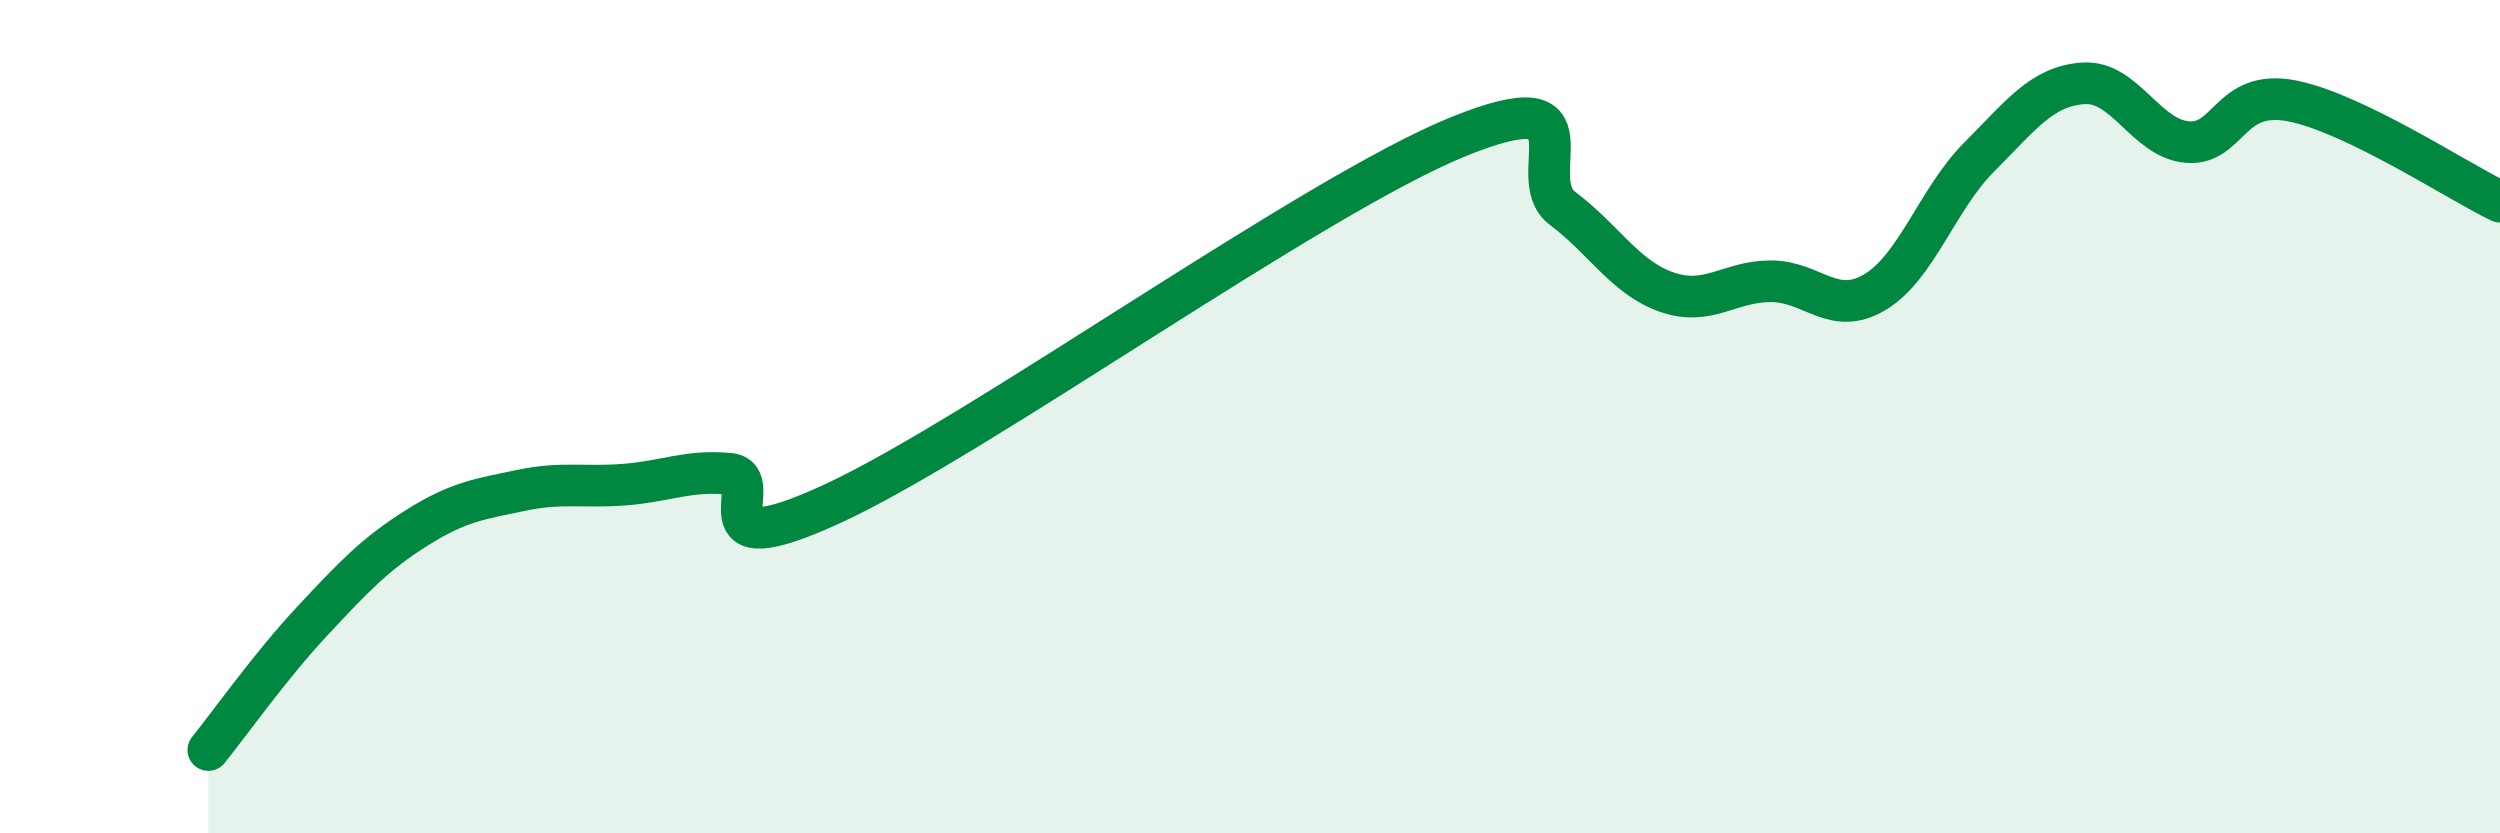 
    <svg width="60" height="20" viewBox="0 0 60 20" xmlns="http://www.w3.org/2000/svg">
      <path
        d="M 5,18 C 5.5,17.38 6.5,15.97 7.5,14.9 C 8.5,13.83 9,13.3 10,12.67 C 11,12.04 11.5,11.98 12.5,11.77 C 13.5,11.56 14,11.71 15,11.63 C 16,11.55 16.5,11.28 17.5,11.37 C 18.5,11.46 16.5,13.7 20,12.08 C 23.5,10.46 31.5,4.7 35,3.28 C 38.5,1.86 36.5,4.25 37.5,5 C 38.5,5.75 39,6.66 40,7.01 C 41,7.36 41.5,6.75 42.5,6.75 C 43.5,6.75 44,7.61 45,7.01 C 46,6.41 46.5,4.77 47.5,3.77 C 48.5,2.77 49,2.07 50,2 C 51,1.93 51.5,3.33 52.5,3.41 C 53.5,3.49 53.5,2.13 55,2.42 C 56.5,2.71 59,4.36 60,4.84L60 20L5 20Z"
        fill="#008740"
        opacity="0.1"
        stroke-linecap="round"
        stroke-linejoin="round"
      />
      <path
        d="M 5,18 C 5.5,17.38 6.5,15.97 7.5,14.9 C 8.5,13.83 9,13.3 10,12.67 C 11,12.04 11.5,11.98 12.5,11.77 C 13.5,11.56 14,11.71 15,11.63 C 16,11.55 16.5,11.28 17.5,11.37 C 18.5,11.46 16.5,13.7 20,12.08 C 23.5,10.46 31.5,4.7 35,3.28 C 38.5,1.86 36.5,4.25 37.5,5 C 38.5,5.75 39,6.66 40,7.01 C 41,7.36 41.5,6.75 42.5,6.75 C 43.5,6.75 44,7.61 45,7.01 C 46,6.41 46.5,4.77 47.5,3.77 C 48.5,2.77 49,2.07 50,2 C 51,1.93 51.5,3.33 52.5,3.41 C 53.5,3.49 53.5,2.13 55,2.42 C 56.5,2.71 59,4.36 60,4.84"
        stroke="#008740"
        stroke-width="1"
        fill="none"
        stroke-linecap="round"
        stroke-linejoin="round"
      />
    </svg>
  